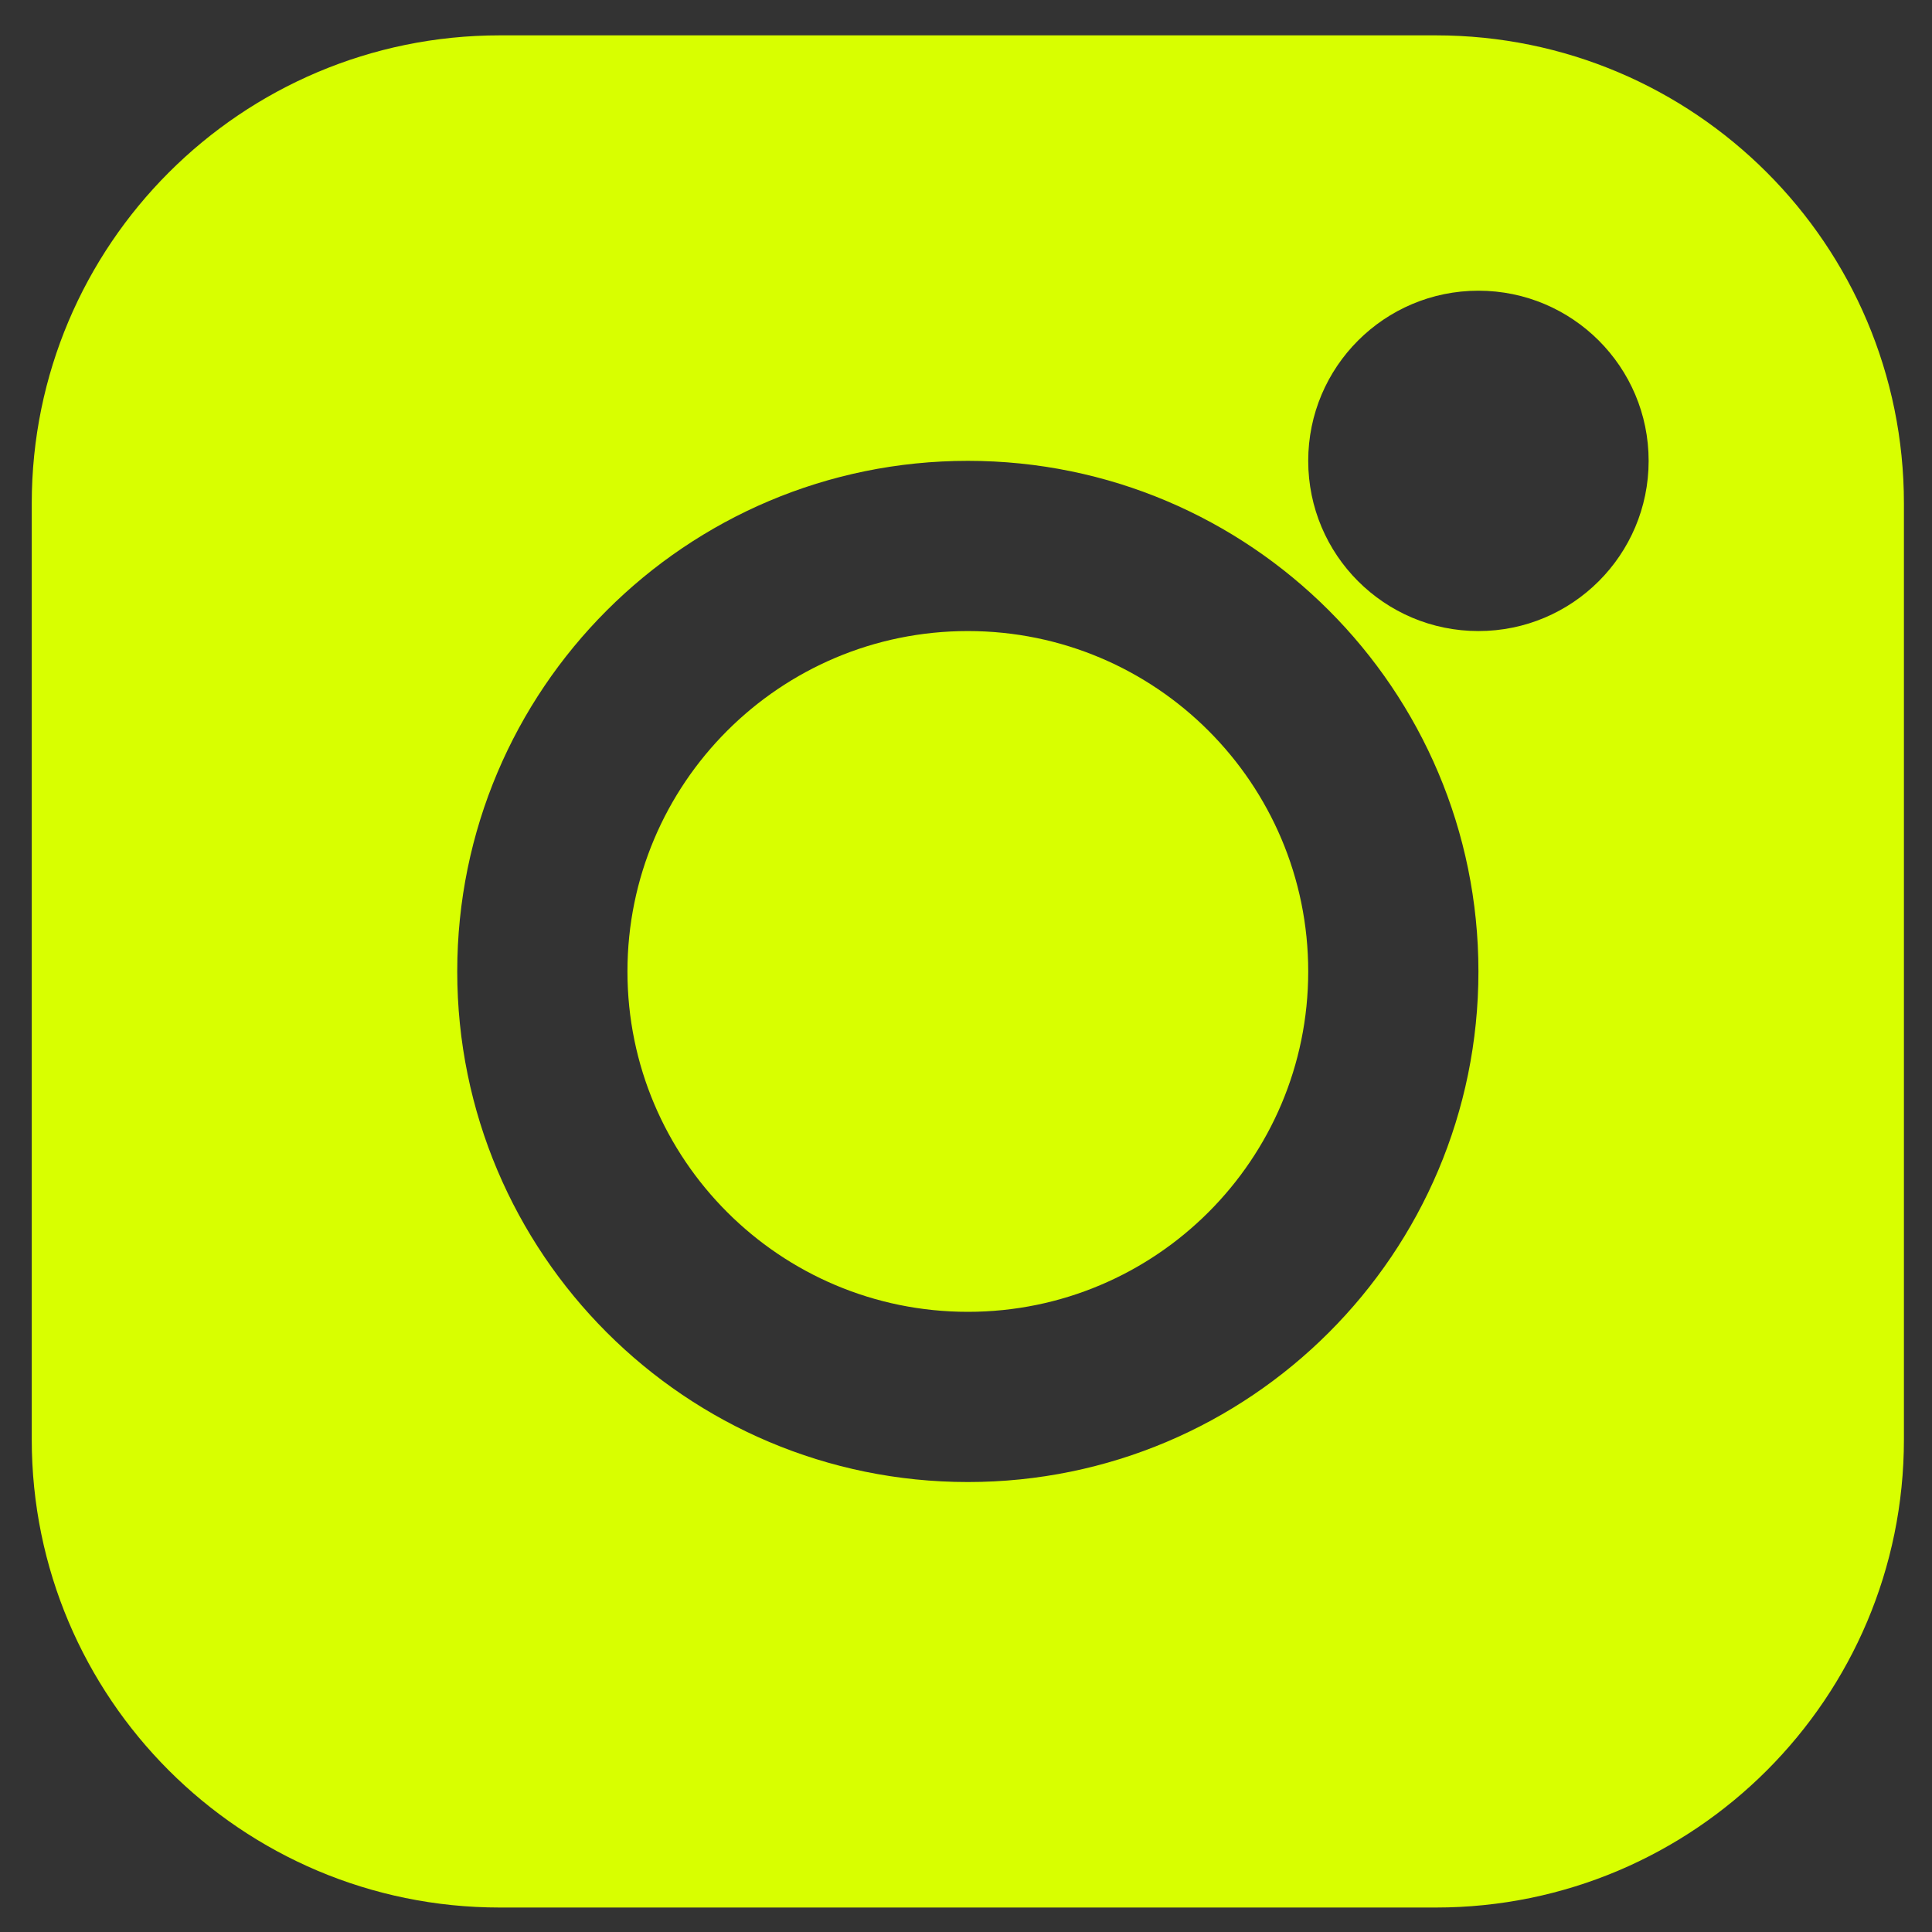 <svg width="30" height="30" viewBox="0 0 30 30" fill="none" xmlns="http://www.w3.org/2000/svg">
<rect x="0" y="0" width="30" height="30" fill="#333333" stroke="none"/>
<path fill-rule="evenodd" clip-rule="evenodd" d="M7.761 0.549C3.747 0.549 0.493 3.803 0.493 7.817V22.352C0.493 26.366 3.747 29.62 7.761 29.62H22.296C26.31 29.62 29.564 26.366 29.564 22.352V7.817C29.564 3.803 26.31 0.549 22.296 0.549H7.761ZM15.029 9.799C12.11 9.799 9.743 12.166 9.743 15.085C9.743 18.004 12.11 20.37 15.029 20.37C17.948 20.37 20.314 18.004 20.314 15.085C20.314 12.166 17.948 9.799 15.029 9.799ZM7.1 15.085C7.1 10.706 10.65 7.156 15.029 7.156C19.407 7.156 22.957 10.706 22.957 15.085C22.957 19.463 19.407 23.013 15.029 23.013C10.65 23.013 7.1 19.463 7.1 15.085ZM22.957 4.514C21.497 4.514 20.314 5.697 20.314 7.156C20.314 8.616 21.497 9.799 22.957 9.799C24.416 9.799 25.6 8.616 25.6 7.156C25.6 5.697 24.416 4.514 22.957 4.514Z" fill="#D8FF00"/>
</svg>
